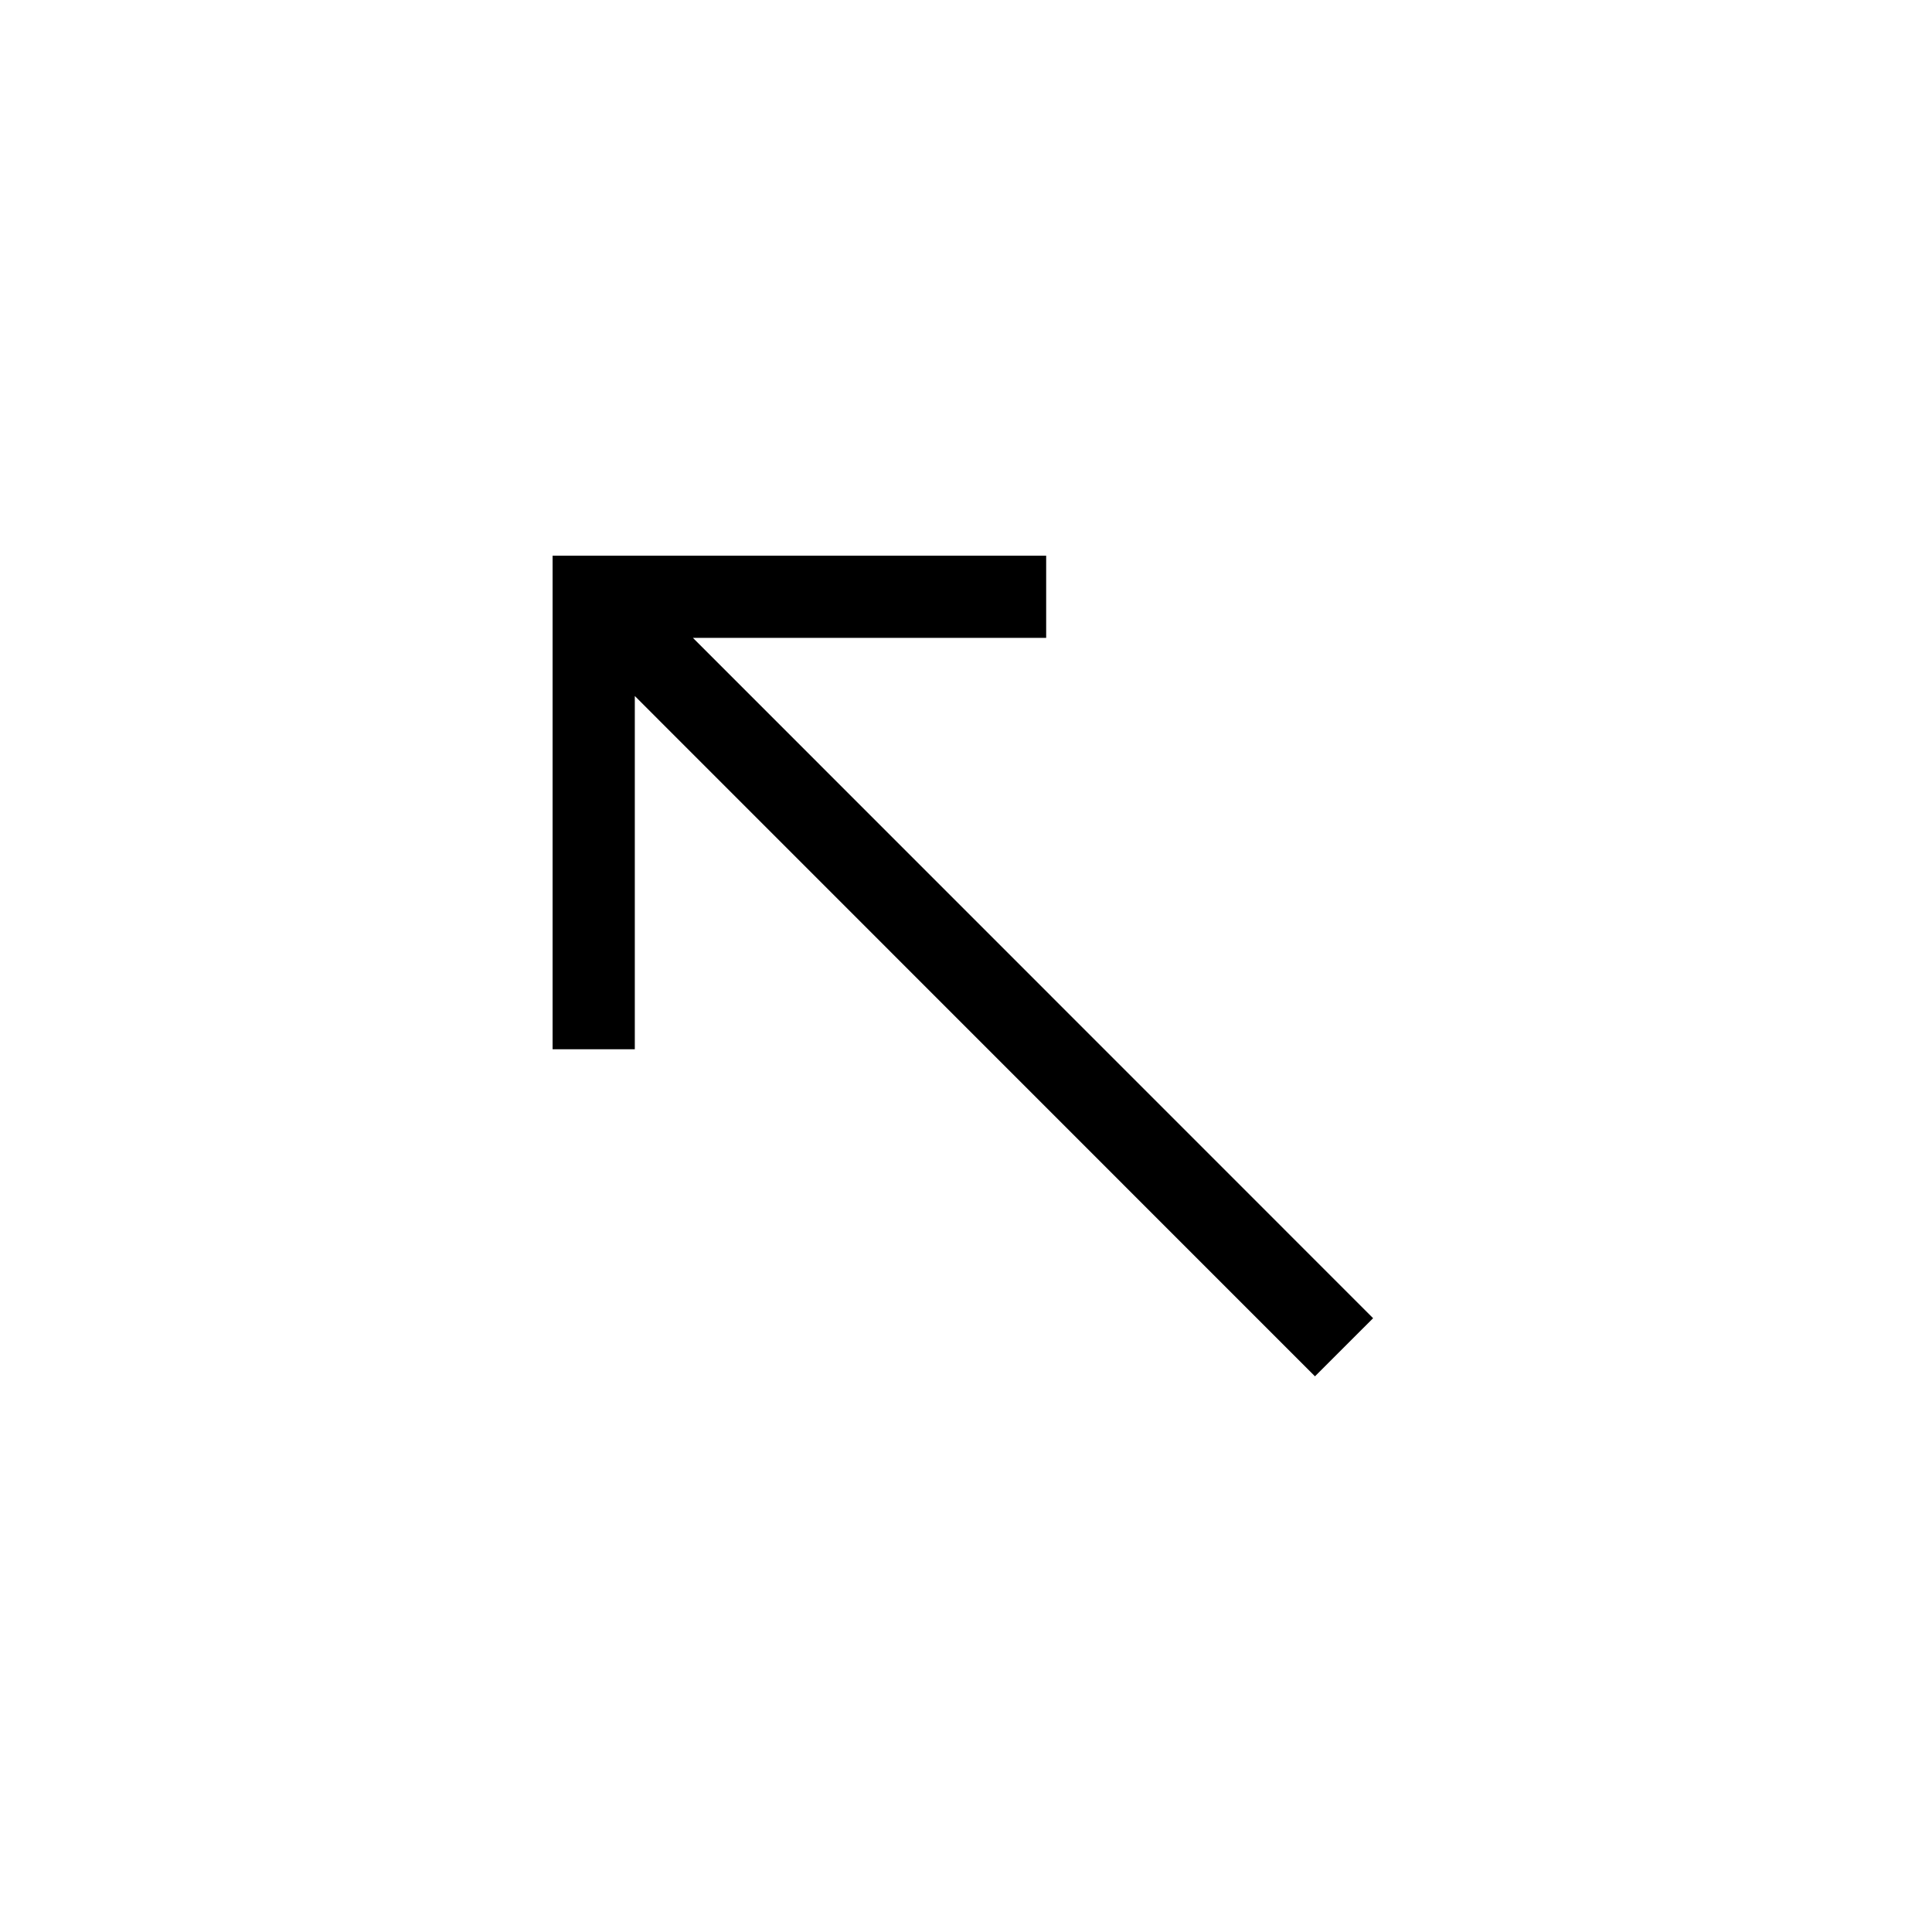 <?xml version="1.0" encoding="UTF-8"?>
<!-- The Best Svg Icon site in the world: iconSvg.co, Visit us! https://iconsvg.co -->
<svg fill="#000000" width="800px" height="800px" version="1.1" viewBox="144 144 512 512" xmlns="http://www.w3.org/2000/svg">
 <path d="m312.23 328.45 180.25 180.29 15.406-15.402-180.25-180.29h93.609v-21.785h-130.8v130.8h21.785z"/>
</svg>
